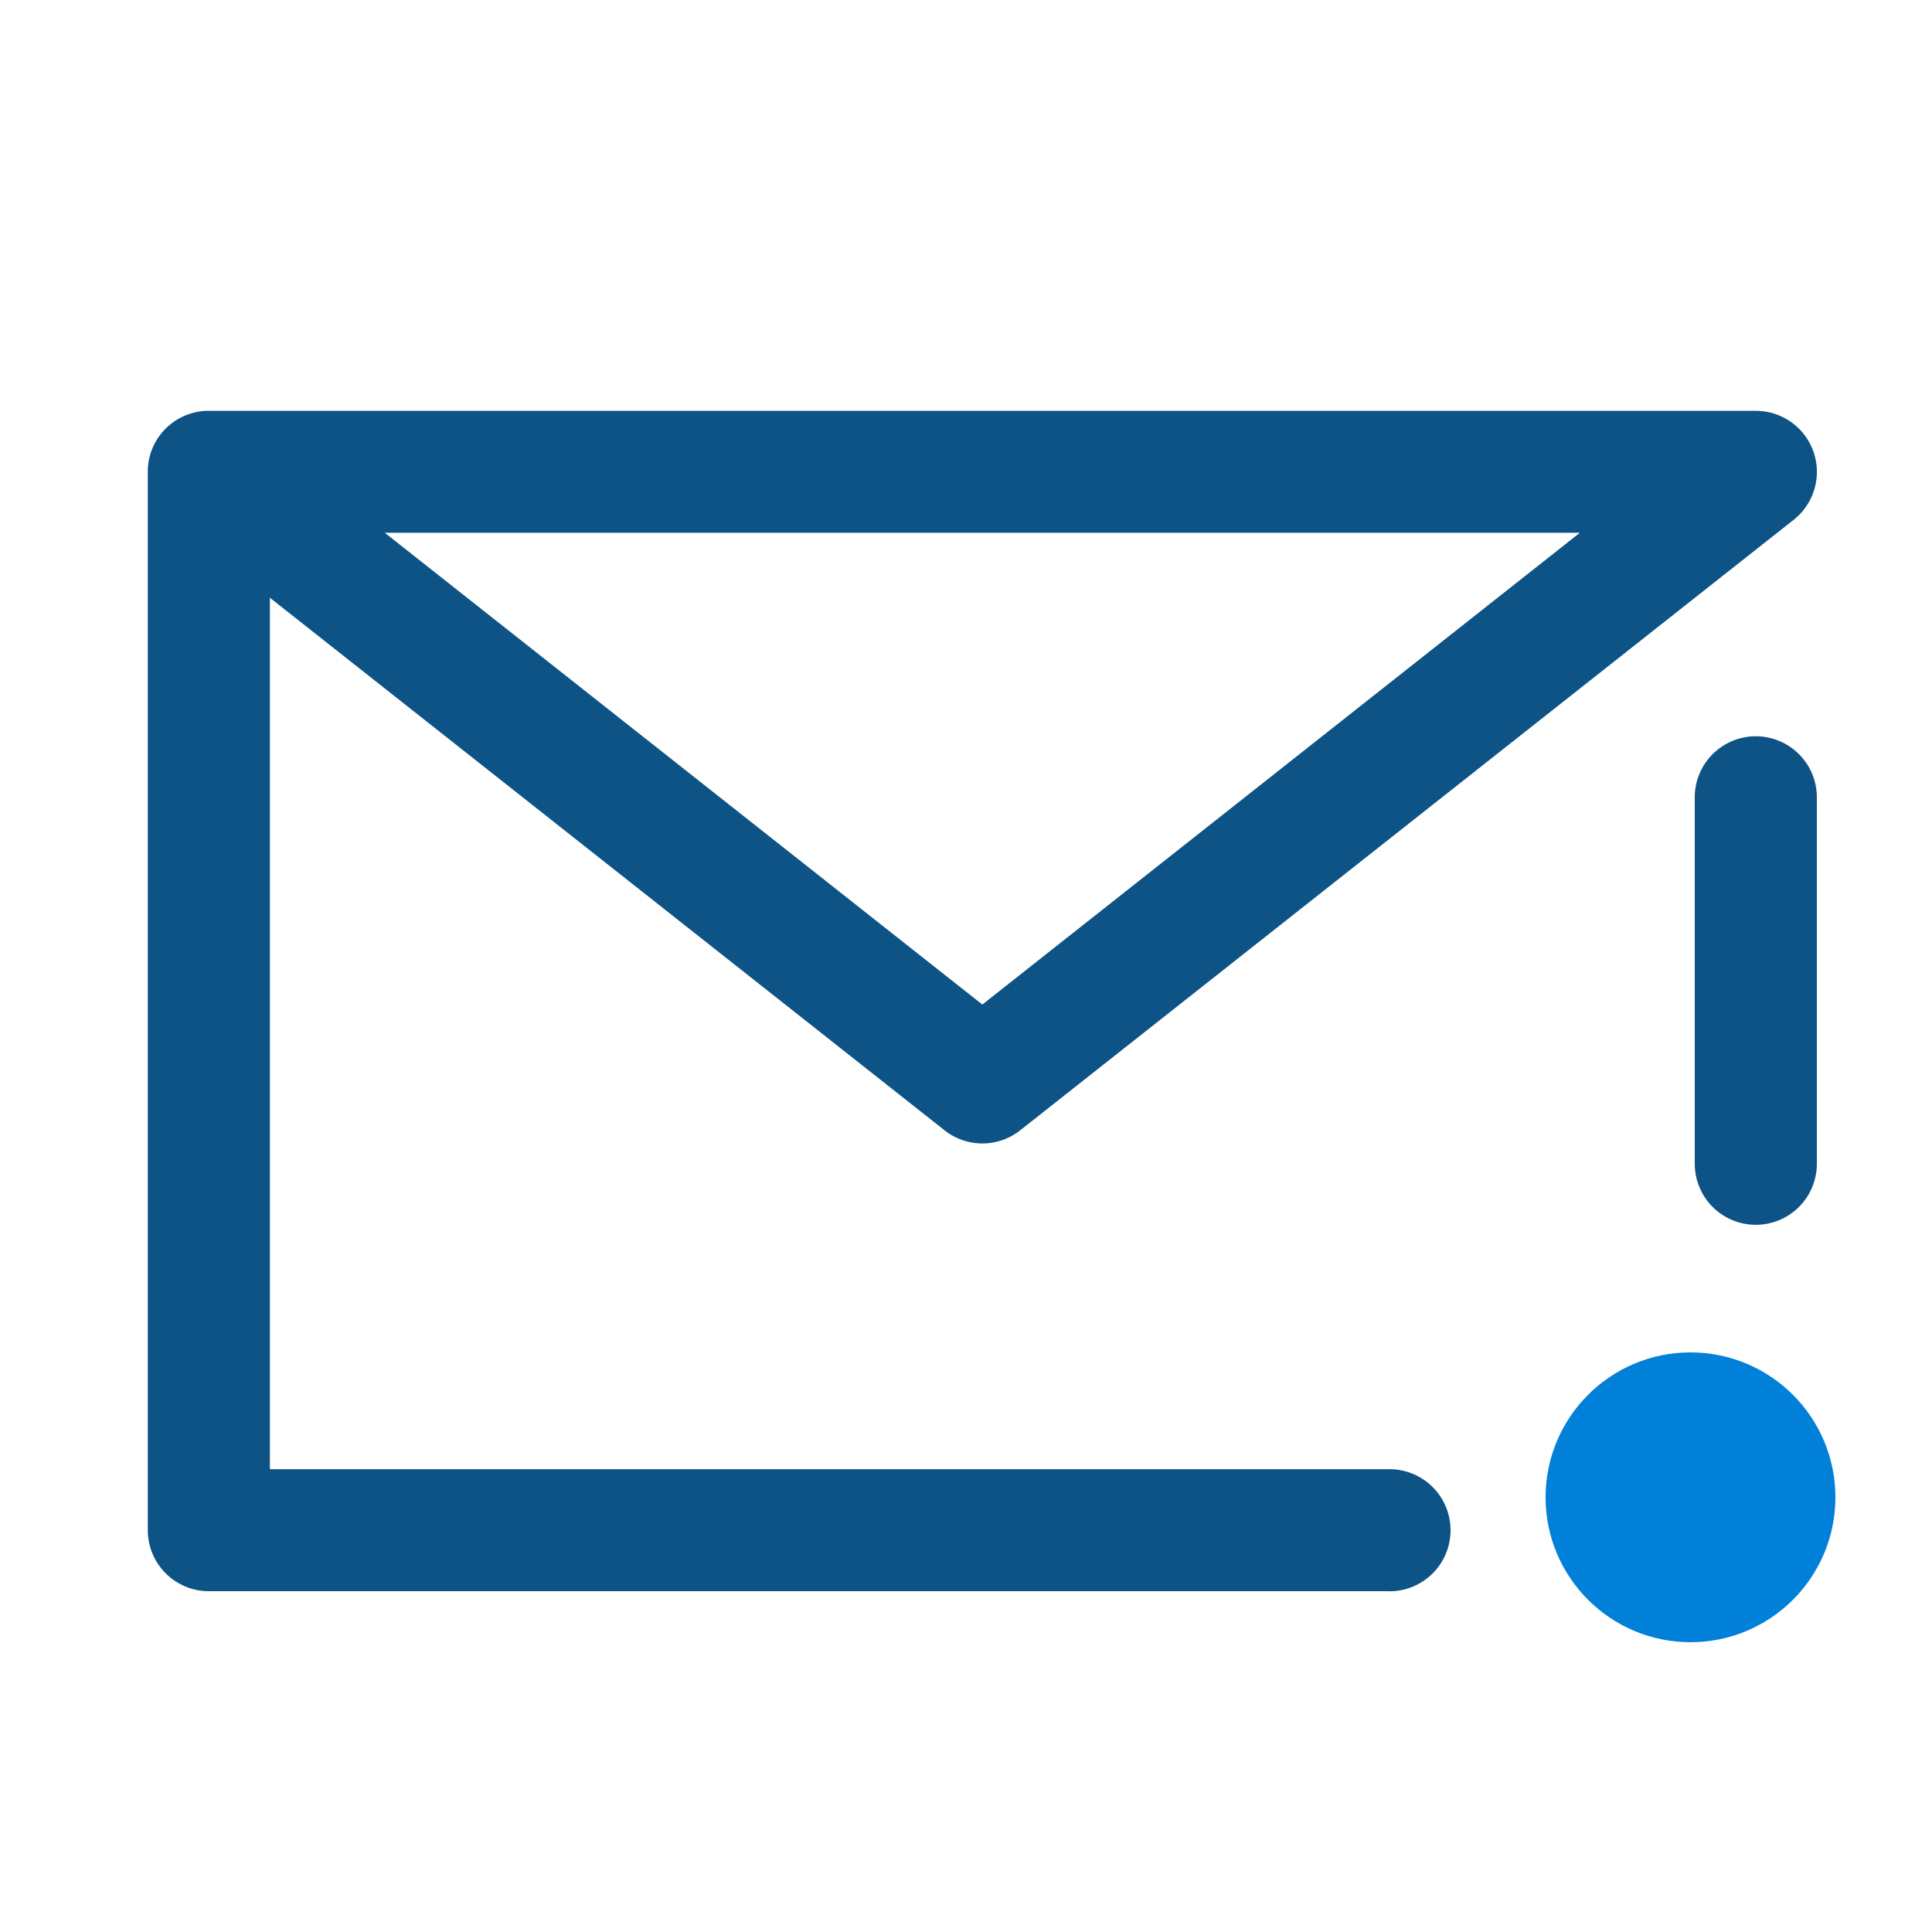 <svg xmlns="http://www.w3.org/2000/svg" width="20" height="20" viewBox="0 0 20 20"><g transform="translate(0 -0.229)"><rect width="20" height="20" transform="translate(0 0.229)" fill="none"/><g transform="translate(1.53 4.48)"><path d="M16.484,22.851H4.262a.632.632,0,0,1-.632-.632V11.267a.631.631,0,0,1,.029-.195h0a.632.632,0,0,1,.574-.44H20.276a.632.632,0,0,1,.392,1.128L12.661,18.08a.632.632,0,0,1-.783,0L4.894,12.567v9.021H16.484a.632.632,0,0,1,0,1.264ZM6.083,11.894l6.186,4.884,6.186-4.884Z" transform="translate(-3.63 -10.63)" fill="#0d5386"/><path d="M-.868,3.557A.632.632,0,0,1-1.5,2.925V-.868A.632.632,0,0,1-.868-1.5a.632.632,0,0,1,.632.632V2.925A.632.632,0,0,1-.868,3.557Z" transform="translate(17.514 4.871)" fill="#0d5386"/><circle cx="1.5" cy="1.5" r="1.5" transform="translate(14.47 9.749)" fill="#0080d9"/></g></g></svg>